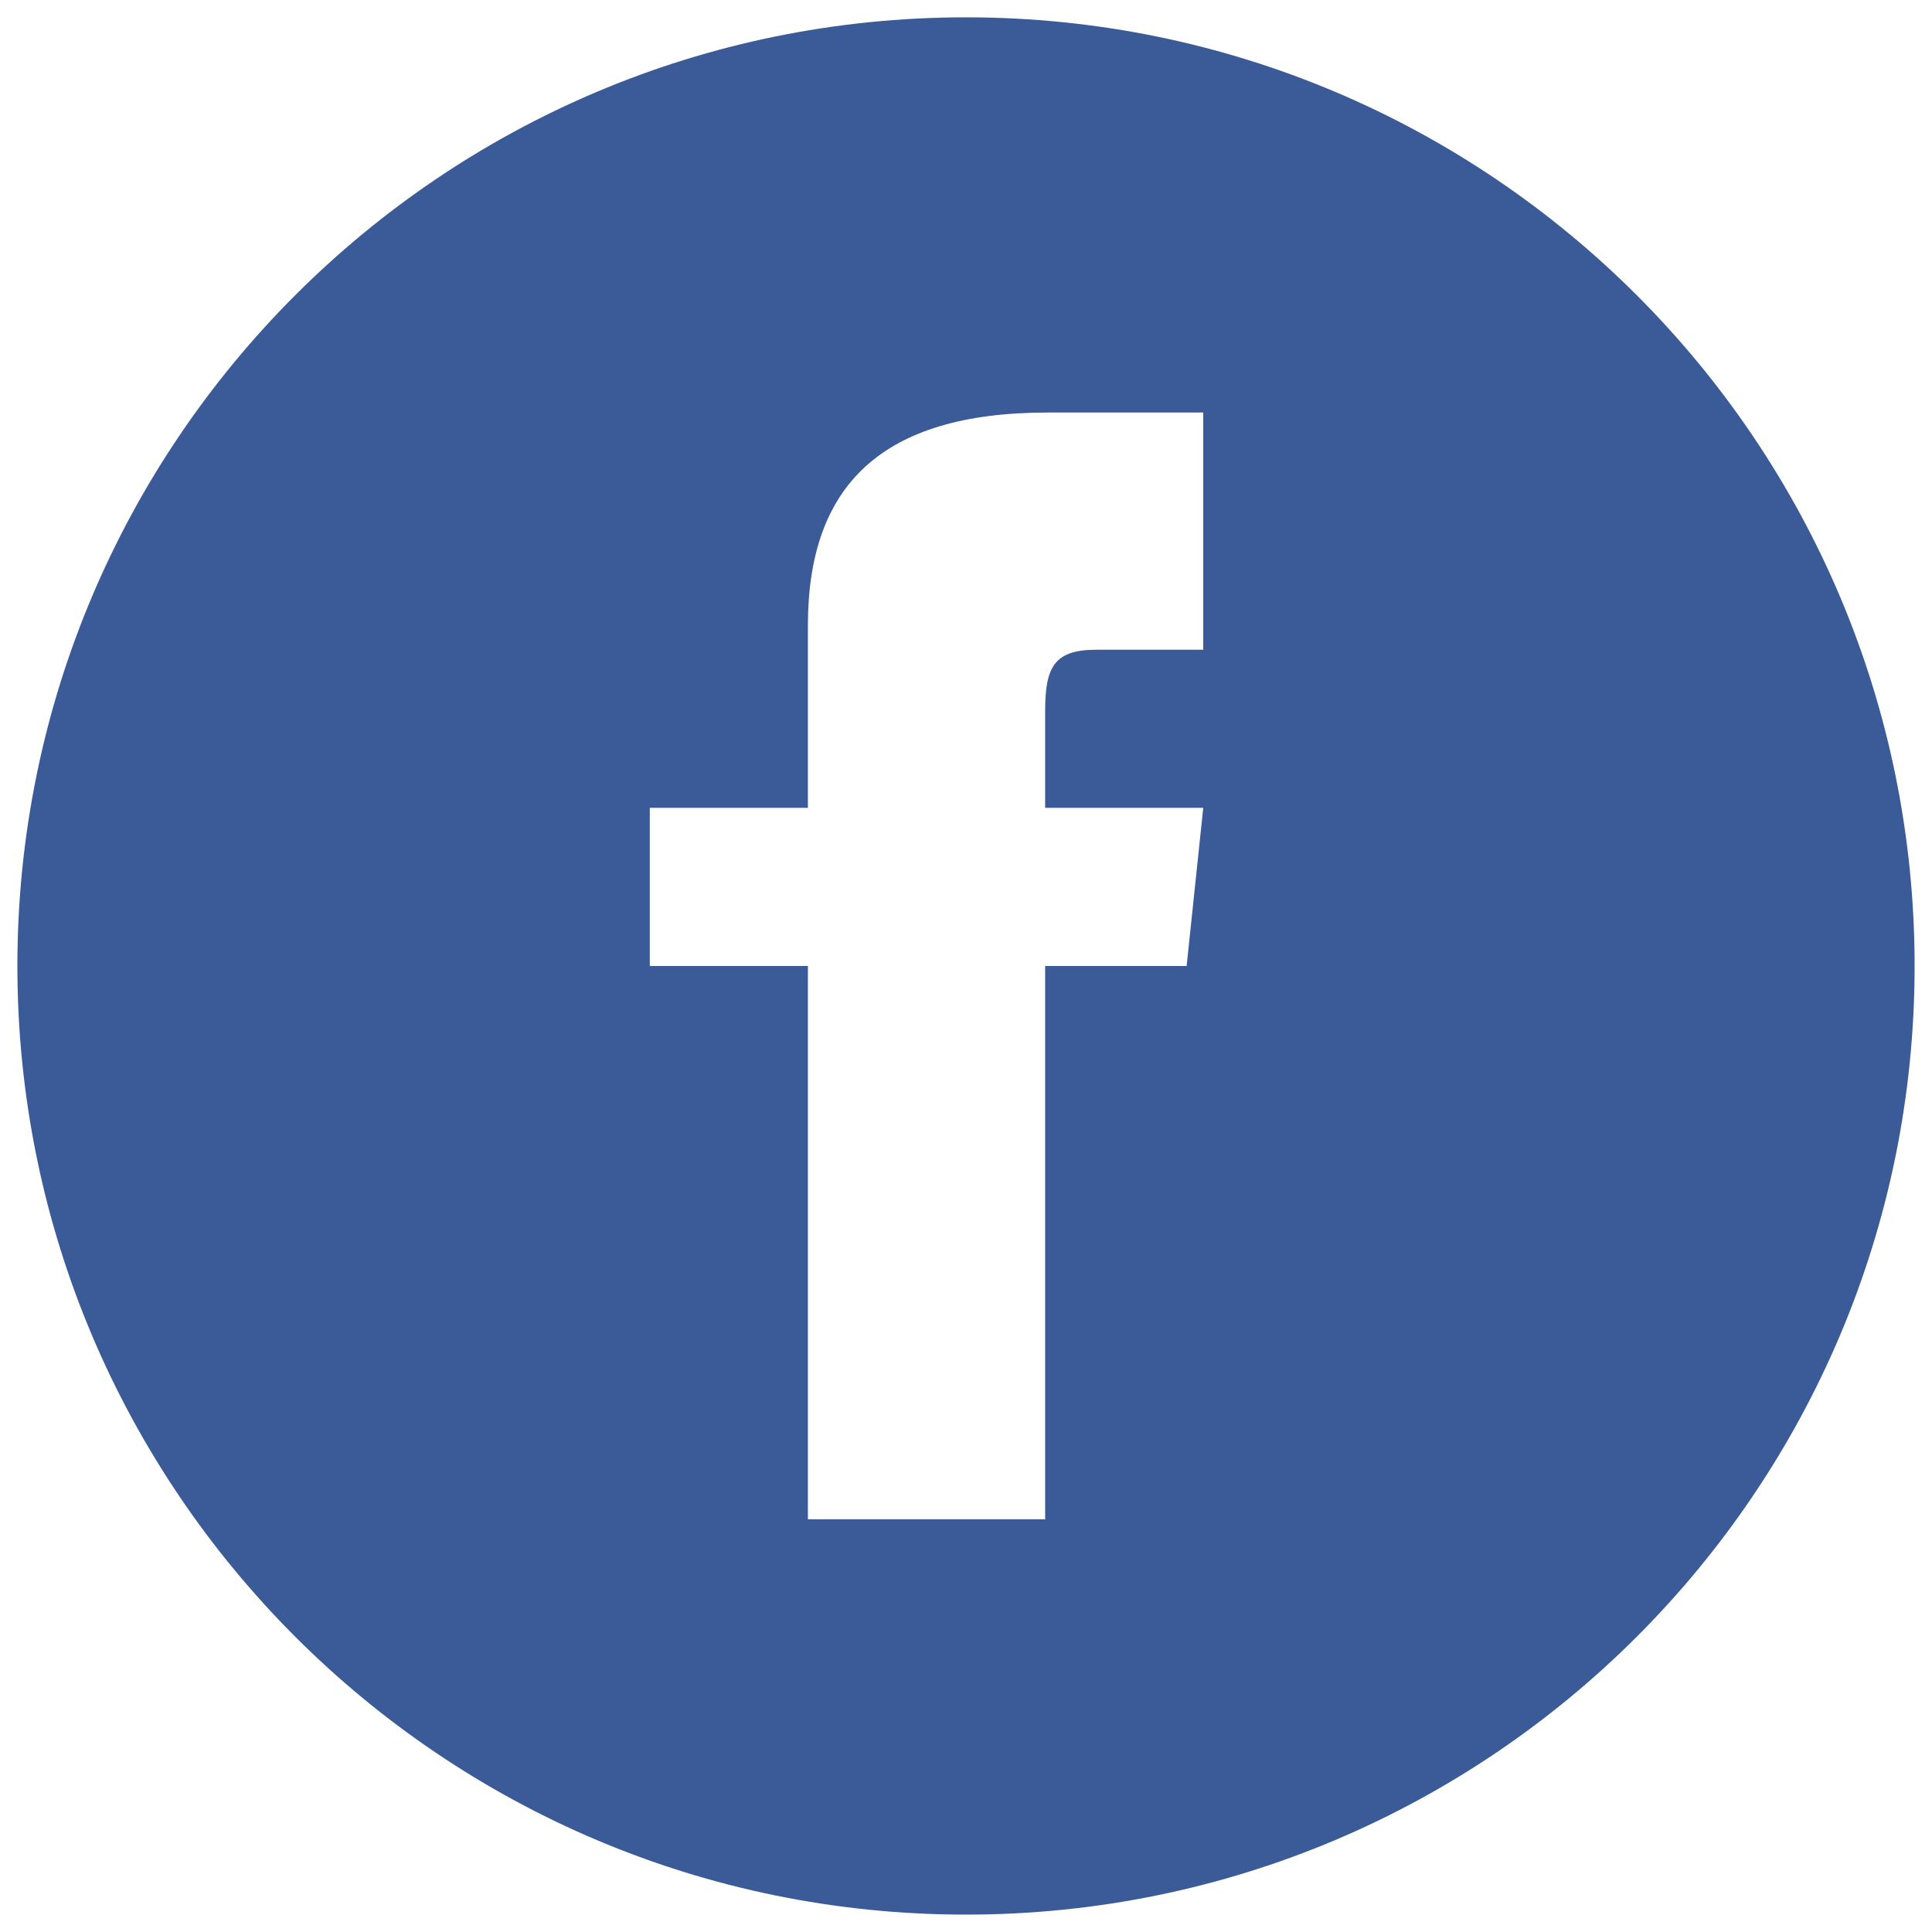 <svg xmlns="http://www.w3.org/2000/svg" width="30" height="30" viewBox="0 0 30 30"><path fill="#3A5A98" d="M15 .269C6.865.269.27 6.865.27 15S6.866 29.73 15 29.73 29.73 23.135 29.73 15C29.73 6.865 23.135.269 15 .269zm3.684 9.82h-1.658c-.66 0-.797.271-.797.955v1.5h2.455L18.426 15h-2.197v8.592h-3.684V15H10.09v-2.456h2.455V9.712c0-2.172 1.143-3.306 3.719-3.306h2.42v3.683z"/></svg>